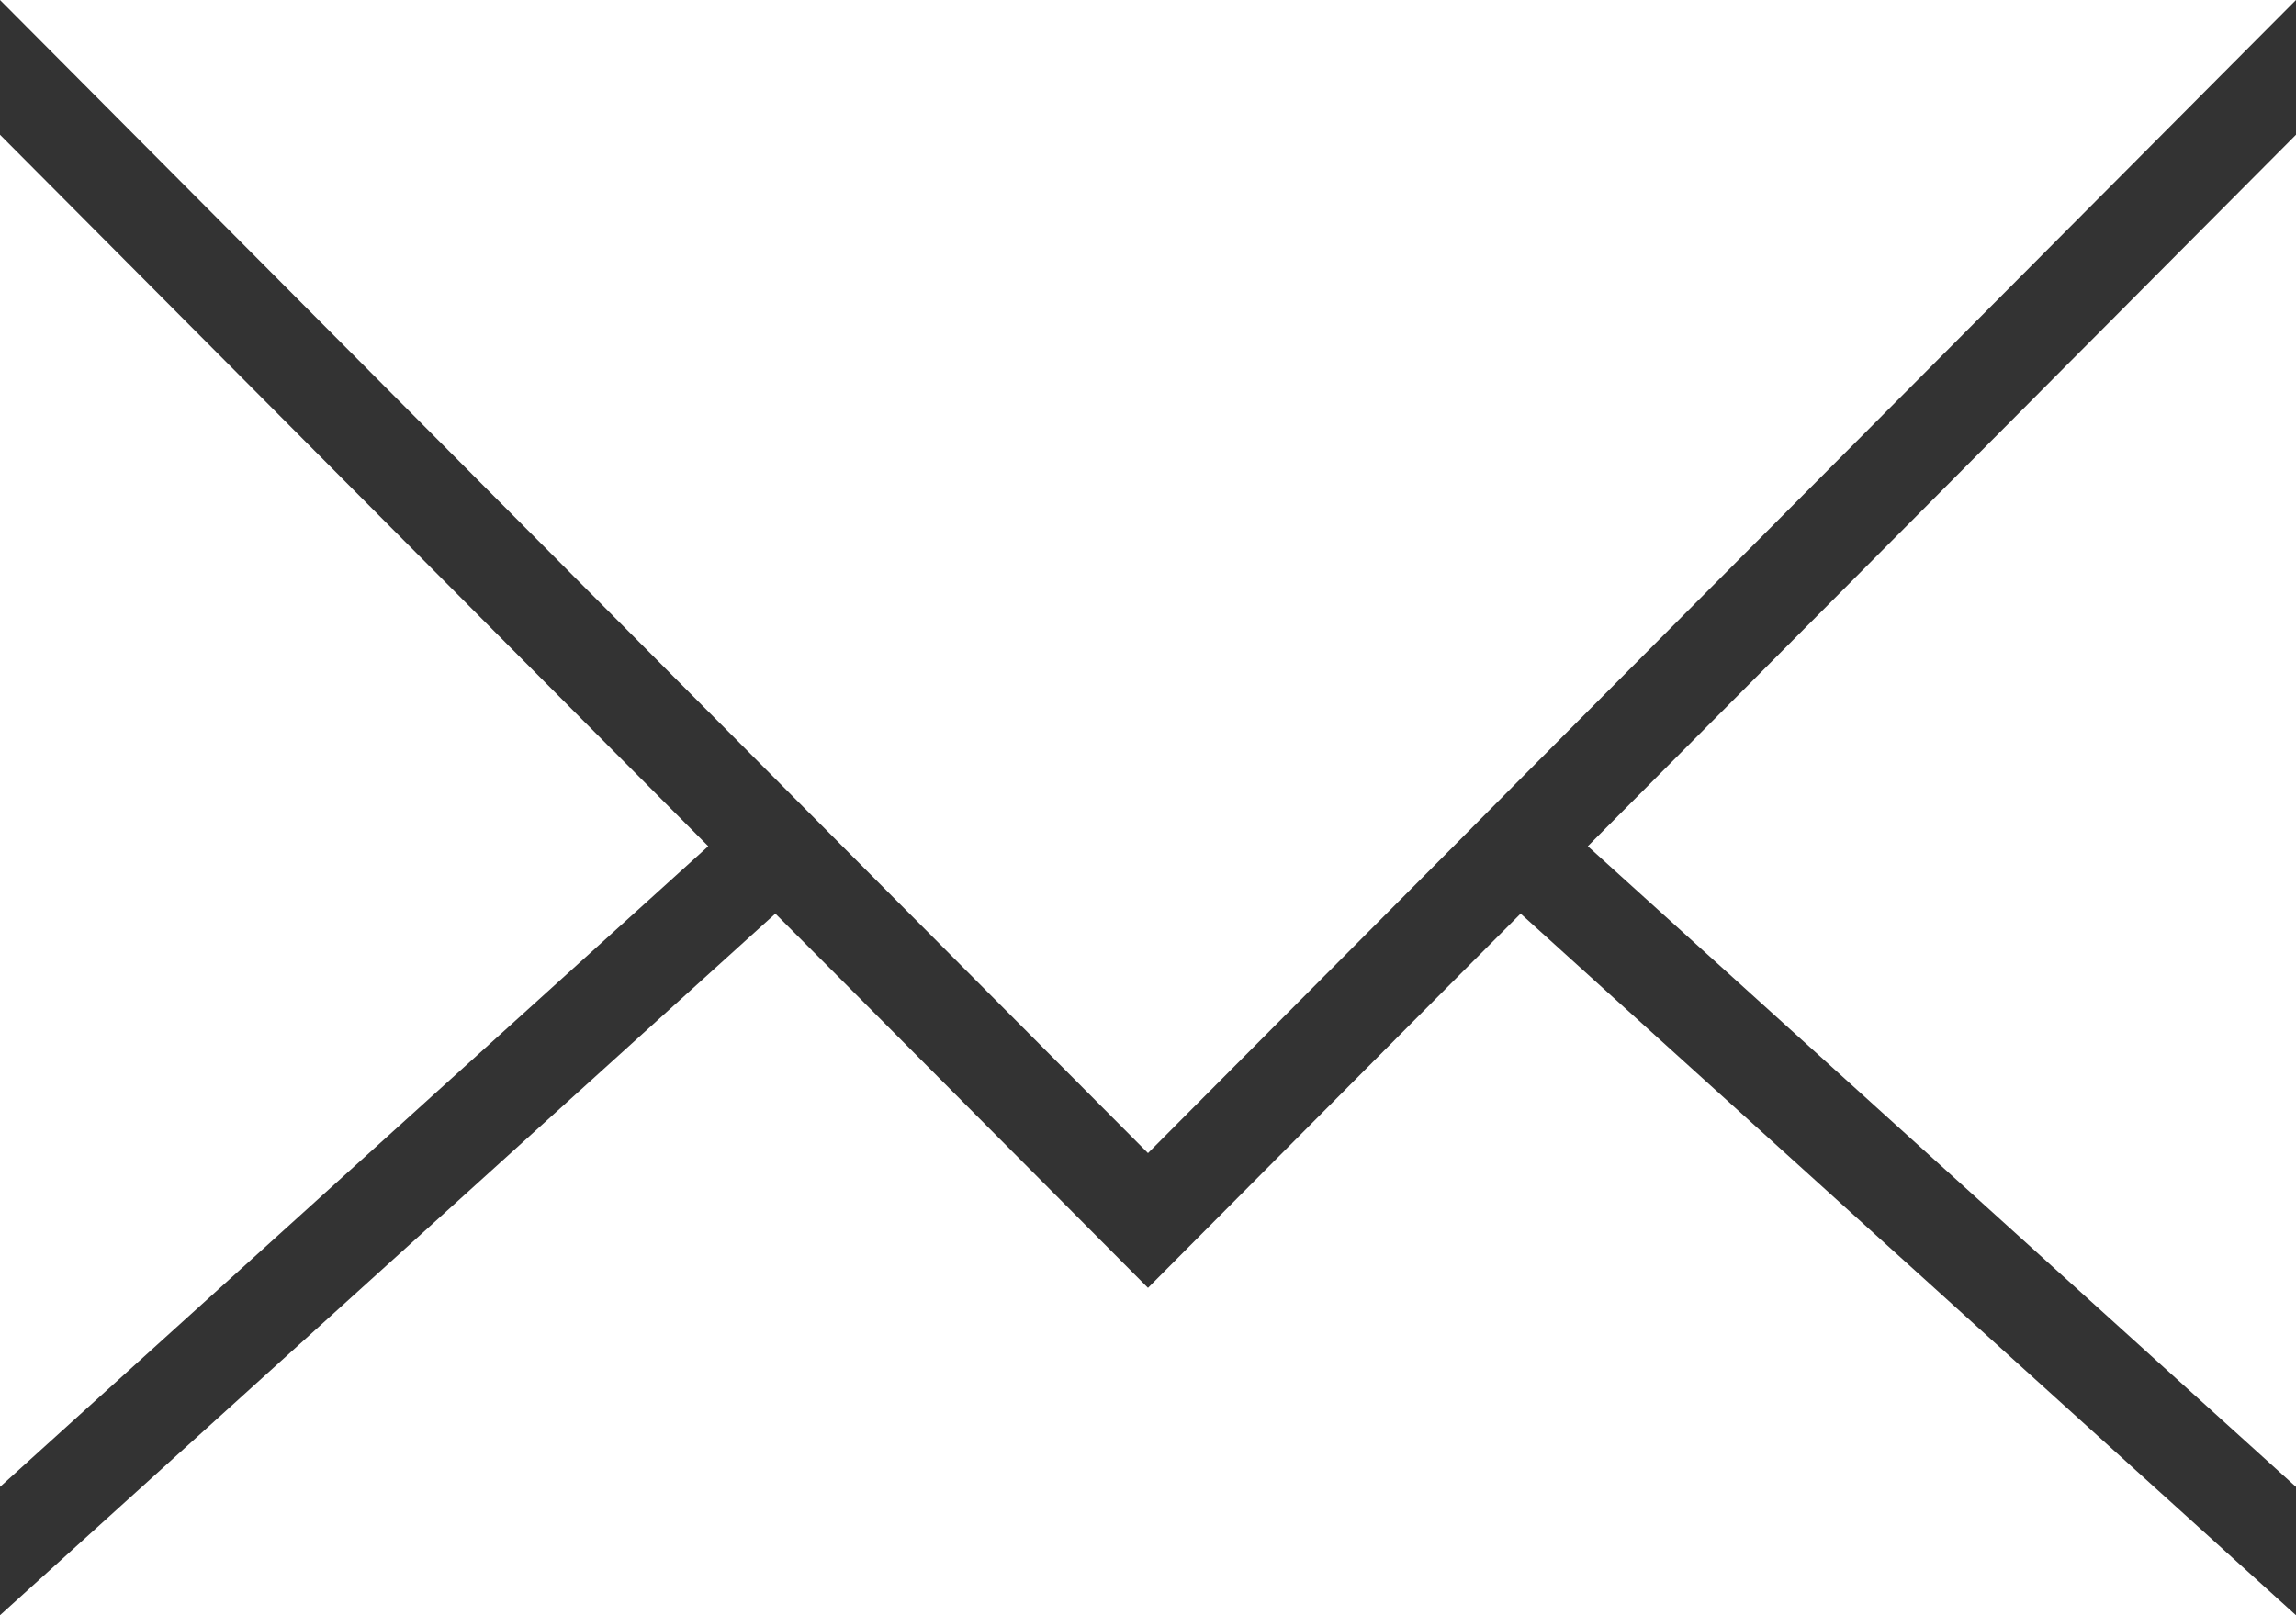 <svg width="27" height="19" viewBox="0 0 27 19" fill="none" xmlns="http://www.w3.org/2000/svg">
<rect x="0" y="0" width="27" height="19" fill="#333333" stroke="none"/>
<g clip-path="url(#clip0_257_1248)">
<path d="M8.329 9.954L0 17.49V1.585L8.329 9.954Z" fill="white"/>
<path d="M27 1.585V17.49L18.672 9.954L27 1.585Z" fill="white"/>
<path d="M27 19H0L9.118 10.747L9.908 11.539L13.5 15.149L17.092 11.539L17.882 10.747L27 19Z" fill="white"/>
<path d="M27 0L17.84 9.202L17.052 9.996L13.5 13.564L9.948 9.996L9.158 9.202L0 0H27Z" fill="white"/>
</g>
<defs>
<clipPath id="clip0_257_1248">
<rect width="27" height="19" fill="white"/>
</clipPath>
</defs>
</svg>
